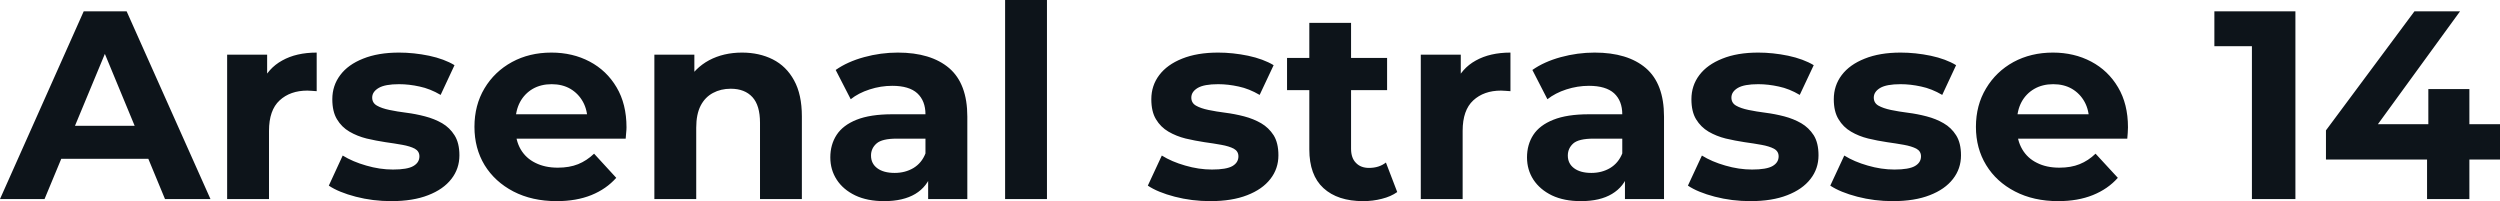 <svg fill="#0d141a" viewBox="0 0 214.406 17.25" height="100%" width="100%" xmlns="http://www.w3.org/2000/svg"><path preserveAspectRatio="none" d="M3.82 17.07L0 17.07L7.18 0.97L10.86 0.97L18.05 17.07L14.15 17.07L8.26 2.85L9.73 2.85L3.82 17.07ZM13.87 13.62L3.59 13.62L4.58 10.79L12.86 10.79L13.87 13.62ZM23.07 17.07L19.48 17.07L19.48 4.69L22.91 4.69L22.91 8.19L22.42 7.18Q22.98 5.86 24.20 5.19Q25.41 4.51 27.16 4.51L27.16 4.51L27.16 7.82Q26.93 7.80 26.75 7.79Q26.56 7.77 26.36 7.77L26.36 7.77Q24.89 7.77 23.98 8.61Q23.07 9.45 23.07 11.22L23.07 11.22L23.07 17.07ZM33.56 17.25L33.56 17.25Q31.97 17.25 30.51 16.87Q29.05 16.49 28.20 15.92L28.20 15.92L29.39 13.34Q30.25 13.87 31.41 14.20Q32.57 14.54 33.70 14.54L33.70 14.54Q34.94 14.54 35.45 14.24Q35.97 13.94 35.97 13.41L35.97 13.41Q35.97 12.97 35.57 12.75Q35.17 12.54 34.50 12.42Q33.83 12.30 33.04 12.19Q32.25 12.07 31.44 11.88Q30.64 11.68 29.97 11.29Q29.30 10.90 28.90 10.23Q28.50 9.57 28.50 8.51L28.50 8.51Q28.50 7.34 29.18 6.44Q29.85 5.54 31.14 5.03Q32.43 4.51 34.22 4.51L34.22 4.51Q35.49 4.51 36.80 4.78Q38.11 5.06 38.98 5.59L38.98 5.59L37.79 8.14Q36.89 7.61 35.98 7.42Q35.08 7.22 34.22 7.22L34.22 7.22Q33.03 7.22 32.48 7.54Q31.92 7.87 31.92 8.37L31.92 8.37Q31.92 8.83 32.33 9.06Q32.73 9.29 33.40 9.43Q34.06 9.57 34.86 9.67Q35.65 9.77 36.45 9.98Q37.26 10.19 37.92 10.57Q38.57 10.95 38.98 11.60Q39.40 12.26 39.40 13.32L39.40 13.32Q39.40 14.47 38.71 15.35Q38.02 16.24 36.72 16.74Q35.42 17.25 33.56 17.25ZM47.75 17.25L47.75 17.25Q45.63 17.25 44.03 16.42Q42.44 15.59 41.56 14.16Q40.69 12.72 40.69 10.88L40.69 10.88Q40.69 9.02 41.55 7.58Q42.41 6.14 43.91 5.32Q45.40 4.51 47.29 4.51L47.29 4.51Q49.11 4.51 50.57 5.28Q52.03 6.05 52.88 7.49Q53.73 8.92 53.73 10.92L53.73 10.92Q53.73 11.13 53.70 11.40Q53.68 11.66 53.66 11.89L53.66 11.89L43.61 11.89L43.61 9.80L51.77 9.80L50.39 10.42Q50.39 9.45 50.00 8.74Q49.61 8.03 48.92 7.62Q48.23 7.22 47.31 7.22L47.31 7.22Q46.39 7.22 45.69 7.62Q44.99 8.03 44.60 8.75Q44.21 9.48 44.21 10.46L44.21 10.46L44.21 11.02Q44.21 12.03 44.65 12.80Q45.10 13.57 45.92 13.97Q46.74 14.38 47.84 14.38L47.84 14.38Q48.83 14.38 49.58 14.08Q50.32 13.78 50.95 13.18L50.95 13.18L52.85 15.25Q52.00 16.21 50.72 16.73Q49.43 17.25 47.75 17.25ZM63.64 4.51L63.64 4.51Q65.11 4.51 66.27 5.09Q67.44 5.68 68.10 6.89Q68.77 8.10 68.77 9.98L68.77 9.98L68.77 17.07L65.18 17.07L65.18 10.53Q65.18 9.04 64.53 8.33Q63.87 7.61 62.67 7.61L62.67 7.61Q61.82 7.61 61.15 7.97Q60.47 8.33 60.09 9.06Q59.71 9.80 59.71 10.95L59.71 10.95L59.71 17.07L56.12 17.07L56.12 4.69L59.55 4.69L59.55 8.12L58.90 7.08Q59.57 5.84 60.81 5.17Q62.05 4.51 63.64 4.51ZM82.96 17.07L79.60 17.07L79.60 14.65L79.37 14.12L79.37 9.80Q79.37 8.65 78.67 8.00Q77.97 7.36 76.52 7.36L76.52 7.36Q75.53 7.36 74.58 7.67Q73.62 7.98 72.96 8.51L72.96 8.51L71.67 6.00Q72.68 5.29 74.11 4.90Q75.53 4.51 77.00 4.51L77.00 4.51Q79.83 4.51 81.40 5.84Q82.96 7.18 82.96 10.00L82.96 10.00L82.96 17.07ZM75.83 17.25L75.83 17.25Q74.38 17.25 73.35 16.76Q72.31 16.26 71.76 15.41Q71.21 14.56 71.21 13.50L71.21 13.50Q71.21 12.40 71.75 11.57Q72.29 10.74 73.46 10.27Q74.64 9.80 76.52 9.80L76.52 9.80L79.81 9.80L79.81 11.89L76.91 11.89Q75.65 11.89 75.18 12.30Q74.70 12.72 74.70 13.34L74.70 13.34Q74.70 14.03 75.24 14.43Q75.78 14.83 76.73 14.83L76.73 14.83Q77.63 14.83 78.34 14.41Q79.05 13.98 79.37 13.16L79.37 13.16L79.92 14.81Q79.53 16.01 78.50 16.63Q77.46 17.25 75.83 17.25ZM89.79 17.07L86.20 17.07L86.20 0L89.79 0L89.79 17.07ZM103.80 17.25L103.80 17.25Q102.21 17.25 100.75 16.87Q99.29 16.49 98.44 15.92L98.44 15.92L99.64 13.34Q100.49 13.87 101.65 14.20Q102.81 14.54 103.94 14.54L103.94 14.54Q105.18 14.54 105.70 14.24Q106.21 13.94 106.21 13.41L106.21 13.41Q106.21 12.97 105.81 12.75Q105.41 12.54 104.74 12.42Q104.08 12.30 103.28 12.19Q102.49 12.07 101.68 11.88Q100.88 11.68 100.21 11.29Q99.54 10.90 99.14 10.23Q98.74 9.57 98.74 8.51L98.74 8.51Q98.74 7.34 99.42 6.44Q100.10 5.54 101.38 5.03Q102.67 4.51 104.47 4.51L104.47 4.51Q105.73 4.51 107.04 4.78Q108.35 5.06 109.23 5.59L109.23 5.59L108.03 8.14Q107.13 7.61 106.23 7.42Q105.32 7.22 104.47 7.22L104.47 7.22Q103.27 7.22 102.72 7.54Q102.17 7.87 102.17 8.37L102.17 8.37Q102.17 8.83 102.57 9.06Q102.97 9.29 103.64 9.43Q104.31 9.57 105.10 9.67Q105.89 9.77 106.70 9.98Q107.50 10.19 108.16 10.57Q108.81 10.95 109.23 11.60Q109.64 12.26 109.64 13.32L109.64 13.32Q109.64 14.47 108.95 15.35Q108.26 16.24 106.96 16.74Q105.66 17.25 103.80 17.25ZM116.91 17.25L116.91 17.25Q114.72 17.25 113.50 16.13Q112.29 15.02 112.29 12.81L112.29 12.81L112.29 1.96L115.87 1.96L115.87 12.76Q115.87 13.55 116.29 13.97Q116.70 14.40 117.41 14.40L117.41 14.40Q118.27 14.40 118.86 13.94L118.86 13.94L119.83 16.47Q119.28 16.86 118.51 17.05Q117.74 17.25 116.91 17.25ZM118.96 7.73L110.38 7.73L110.38 4.97L118.96 4.97L118.96 7.73ZM125.44 17.07L121.85 17.07L121.85 4.69L125.28 4.69L125.28 8.19L124.80 7.18Q125.35 5.86 126.57 5.19Q127.79 4.51 129.54 4.51L129.54 4.51L129.54 7.82Q129.31 7.80 129.12 7.79Q128.94 7.77 128.73 7.77L128.73 7.77Q127.26 7.77 126.35 8.61Q125.44 9.45 125.44 11.22L125.44 11.22L125.44 17.07ZM142.71 17.07L139.36 17.07L139.36 14.65L139.13 14.12L139.13 9.80Q139.13 8.65 138.43 8.00Q137.72 7.36 136.27 7.36L136.27 7.36Q135.29 7.36 134.33 7.67Q133.38 7.98 132.71 8.51L132.71 8.51L131.42 6.00Q132.43 5.29 133.86 4.90Q135.29 4.51 136.76 4.51L136.76 4.51Q139.59 4.51 141.15 5.84Q142.71 7.18 142.71 10.00L142.71 10.00L142.71 17.07ZM135.58 17.25L135.58 17.25Q134.14 17.25 133.10 16.76Q132.07 16.26 131.51 15.41Q130.96 14.56 130.96 13.50L130.96 13.50Q130.96 12.40 131.50 11.57Q132.04 10.74 133.22 10.27Q134.39 9.80 136.27 9.80L136.27 9.80L139.56 9.80L139.56 11.89L136.67 11.89Q135.40 11.89 134.93 12.30Q134.46 12.72 134.46 13.34L134.46 13.34Q134.46 14.03 135.00 14.43Q135.54 14.83 136.48 14.83L136.48 14.83Q137.38 14.83 138.09 14.41Q138.80 13.98 139.13 13.16L139.13 13.16L139.68 14.81Q139.29 16.01 138.25 16.63Q137.22 17.25 135.58 17.25ZM150.12 17.25L150.12 17.25Q148.53 17.25 147.07 16.87Q145.61 16.49 144.76 15.92L144.76 15.92L145.96 13.34Q146.81 13.87 147.97 14.20Q149.13 14.54 150.26 14.54L150.26 14.54Q151.50 14.54 152.02 14.24Q152.54 13.94 152.54 13.41L152.54 13.41Q152.54 12.97 152.13 12.75Q151.73 12.54 151.06 12.42Q150.40 12.30 149.60 12.19Q148.81 12.07 148.00 11.88Q147.20 11.68 146.53 11.29Q145.87 10.90 145.46 10.23Q145.06 9.57 145.06 8.51L145.06 8.51Q145.06 7.34 145.74 6.44Q146.42 5.54 147.71 5.03Q148.99 4.51 150.79 4.51L150.79 4.51Q152.05 4.51 153.36 4.78Q154.67 5.06 155.55 5.59L155.55 5.59L154.35 8.14Q153.46 7.61 152.55 7.42Q151.64 7.22 150.79 7.22L150.79 7.22Q149.59 7.22 149.04 7.54Q148.49 7.87 148.49 8.37L148.49 8.37Q148.49 8.83 148.89 9.06Q149.29 9.29 149.96 9.43Q150.63 9.57 151.42 9.67Q152.21 9.77 153.02 9.98Q153.82 10.19 154.48 10.57Q155.13 10.95 155.55 11.60Q155.96 12.26 155.96 13.32L155.96 13.32Q155.96 14.47 155.27 15.35Q154.58 16.24 153.28 16.74Q151.98 17.25 150.12 17.25ZM162.33 17.25L162.33 17.25Q160.75 17.25 159.29 16.87Q157.83 16.49 156.97 15.92L156.97 15.92L158.17 13.34Q159.02 13.87 160.18 14.20Q161.34 14.54 162.47 14.54L162.47 14.54Q163.71 14.54 164.23 14.24Q164.75 13.94 164.75 13.41L164.75 13.41Q164.75 12.97 164.35 12.75Q163.94 12.54 163.28 12.42Q162.61 12.30 161.82 12.19Q161.02 12.07 160.22 11.88Q159.41 11.68 158.75 11.29Q158.08 10.90 157.68 10.23Q157.27 9.57 157.27 8.51L157.27 8.51Q157.27 7.34 157.95 6.44Q158.63 5.54 159.92 5.03Q161.21 4.51 163.00 4.51L163.00 4.51Q164.27 4.51 165.58 4.78Q166.89 5.06 167.76 5.59L167.76 5.59L166.57 8.14Q165.67 7.61 164.76 7.42Q163.85 7.22 163.00 7.22L163.00 7.22Q161.80 7.22 161.25 7.54Q160.70 7.87 160.70 8.37L160.70 8.37Q160.70 8.83 161.10 9.06Q161.51 9.29 162.17 9.43Q162.84 9.57 163.63 9.67Q164.43 9.77 165.23 9.98Q166.04 10.19 166.69 10.57Q167.35 10.95 167.76 11.60Q168.18 12.26 168.18 13.32L168.18 13.32Q168.18 14.47 167.49 15.35Q166.80 16.24 165.50 16.74Q164.20 17.25 162.33 17.25ZM176.52 17.25L176.52 17.25Q174.41 17.25 172.81 16.42Q171.21 15.59 170.34 14.16Q169.46 12.72 169.46 10.88L169.46 10.88Q169.46 9.02 170.33 7.58Q171.19 6.14 172.68 5.32Q174.18 4.51 176.06 4.51L176.06 4.51Q177.88 4.51 179.34 5.28Q180.80 6.05 181.65 7.49Q182.50 8.92 182.50 10.92L182.50 10.92Q182.50 11.13 182.48 11.40Q182.46 11.66 182.44 11.89L182.44 11.89L172.38 11.89L172.38 9.80L180.55 9.80L179.17 10.42Q179.17 9.45 178.78 8.74Q178.39 8.03 177.70 7.62Q177.01 7.22 176.09 7.22L176.09 7.22Q175.17 7.22 174.47 7.62Q173.76 8.03 173.37 8.75Q172.98 9.48 172.98 10.46L172.98 10.46L172.98 11.02Q172.98 12.03 173.43 12.80Q173.88 13.57 174.70 13.97Q175.51 14.38 176.62 14.38L176.62 14.38Q177.61 14.38 178.35 14.08Q179.10 13.78 179.72 13.18L179.72 13.18L181.63 15.25Q180.78 16.21 179.49 16.73Q178.20 17.25 176.52 17.25ZM196.86 17.07L193.13 17.07L193.13 2.35L194.74 3.96L189.91 3.96L189.91 0.97L196.86 0.97L196.86 17.07ZM214.41 13.68L199.48 13.68L199.48 11.18L207.07 0.97L210.98 0.97L203.55 11.18L201.73 10.65L214.41 10.65L214.41 13.68ZM211.78 17.07L208.15 17.07L208.15 13.68L208.26 10.65L208.26 7.64L211.78 7.64L211.78 17.07Z"></path></svg>